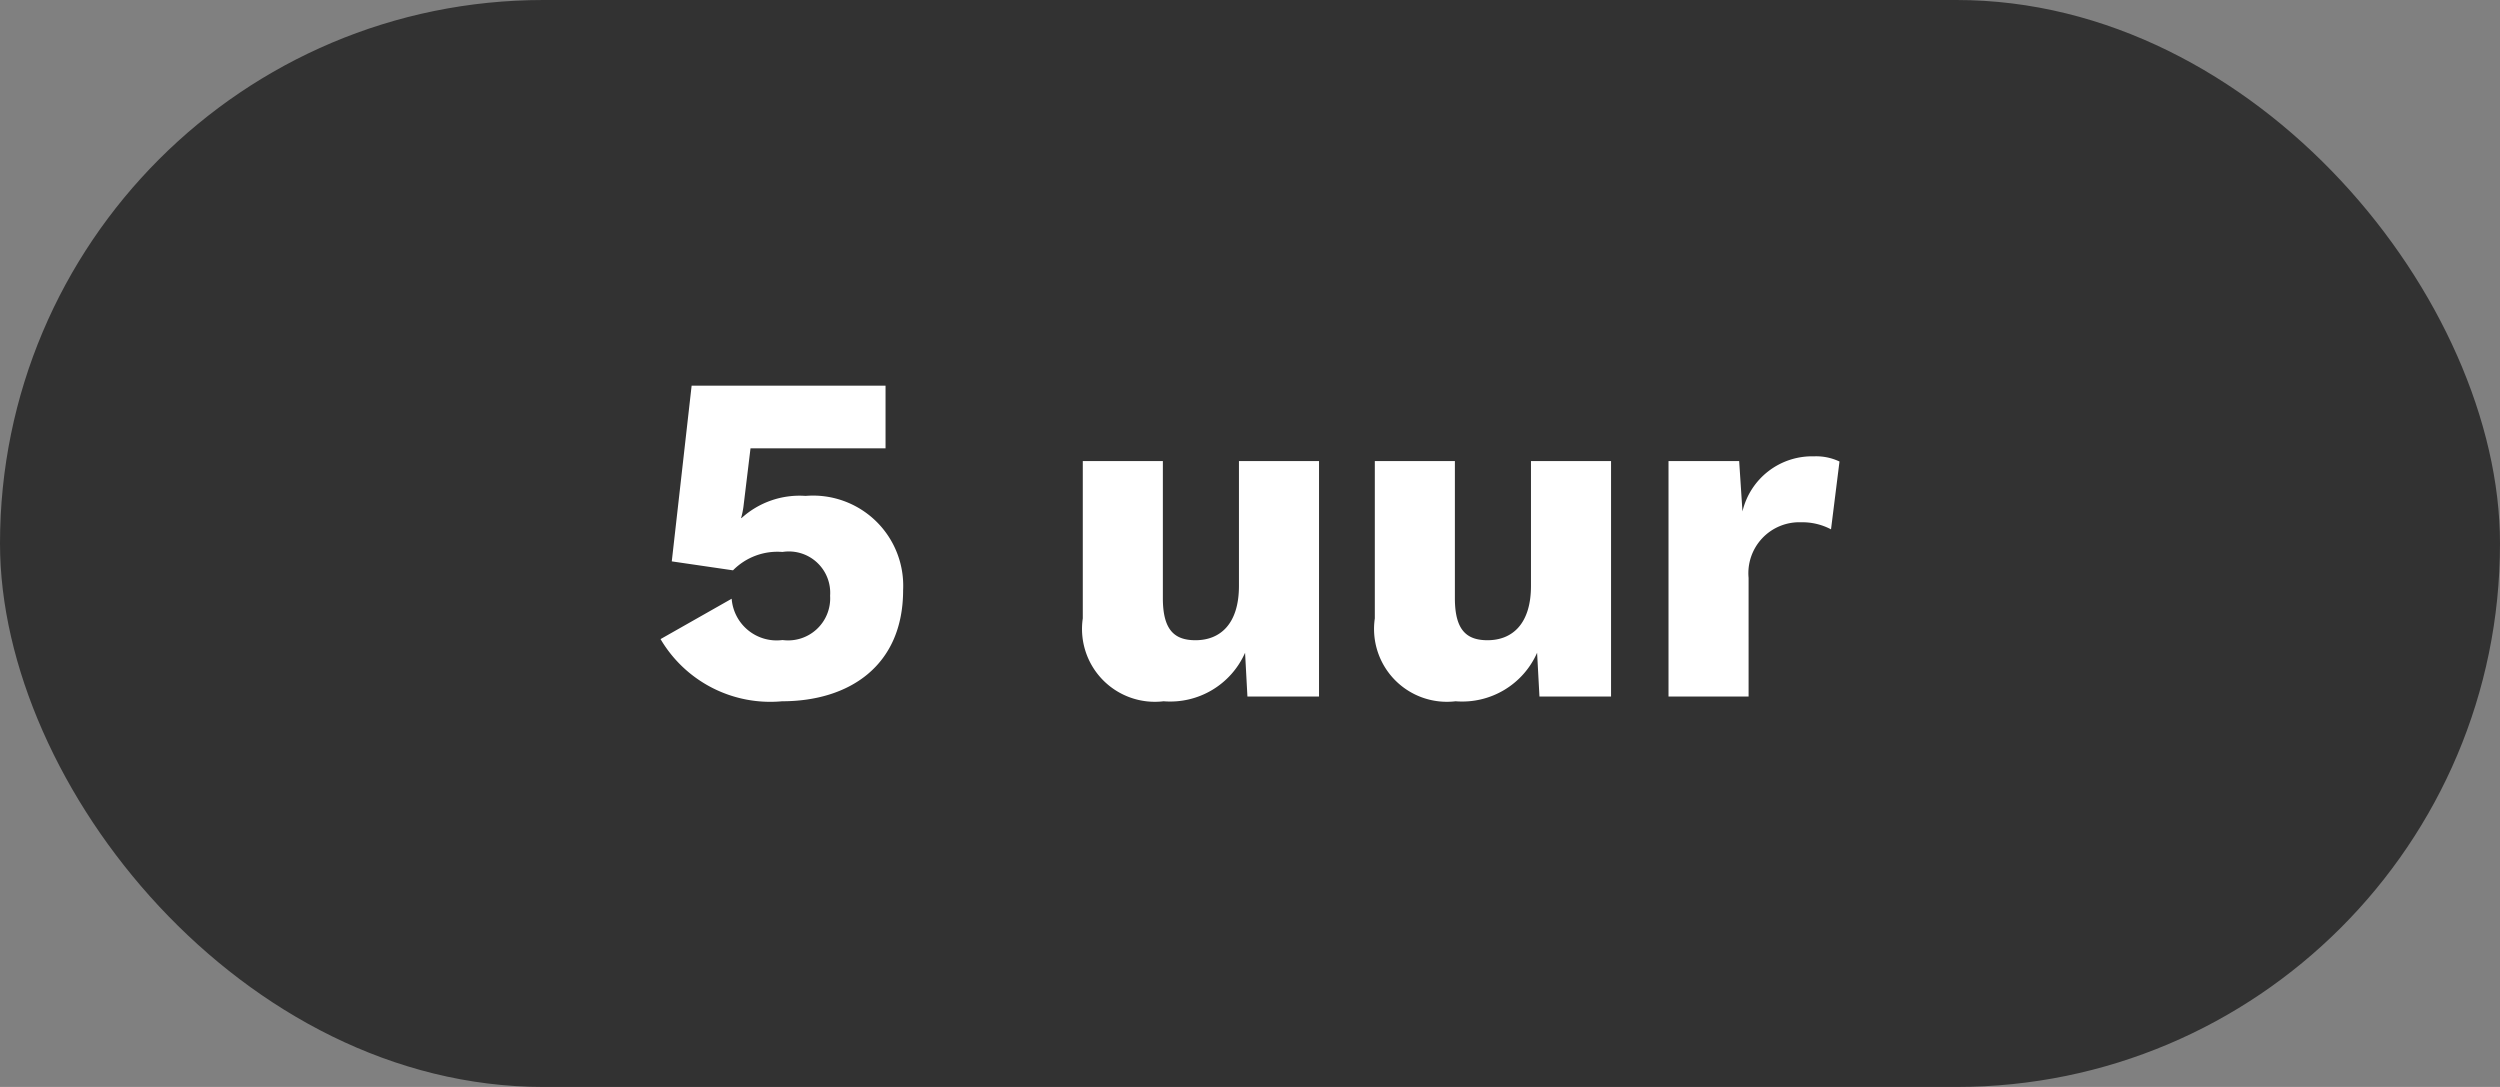 <svg xmlns="http://www.w3.org/2000/svg" width="69" height="30" viewBox="0 0 69 30">
  <rect x="0" y="0" width="69" height="30" fill="#808080" stroke="none"/>
  <g id="_5_aan" data-name="5 aan" transform="translate(-394 -4322)">
    <rect id="Rectangle_684" data-name="Rectangle 684" width="69" height="30" rx="15" transform="translate(394 4322)" fill="#323232"/>
    <path id="Path_2920" data-name="Path 2920" d="M4.394-5.538a2.382,2.382,0,0,0-1.768.611H2.613a2.229,2.229,0,0,0,.065-.312l.195-1.612H6.6V-8.58H1.248L.7-3.731l1.69.247a1.721,1.721,0,0,1,1.365-.507A1.141,1.141,0,0,1,5.07-2.782,1.161,1.161,0,0,1,3.757-1.56,1.245,1.245,0,0,1,2.353-2.7L.39-1.586A3.512,3.512,0,0,0,3.744.13c1.833,0,3.341-.962,3.341-3.068A2.488,2.488,0,0,0,4.394-5.538ZM16.354-6.5v3.445c0,1.04-.507,1.5-1.2,1.5-.572,0-.9-.273-.9-1.157V-6.5h-2.21v4.342A2.01,2.01,0,0,0,14.274.13a2.257,2.257,0,0,0,2.249-1.339L16.588,0h1.976V-6.5Zm8.06,0v3.445c0,1.04-.507,1.5-1.2,1.5-.572,0-.9-.273-.9-1.157V-6.5h-2.21v4.342A2.01,2.01,0,0,0,22.334.13a2.257,2.257,0,0,0,2.249-1.339L24.648,0h1.976V-6.5Zm7.813-.13a1.974,1.974,0,0,0-1.976,1.521L30.16-6.5H28.21V0h2.21V-3.276A1.406,1.406,0,0,1,31.876-4.81a1.685,1.685,0,0,1,.819.195l.234-1.872A1.5,1.5,0,0,0,32.227-6.63Z" transform="translate(411.841 4341.225)" fill="#fff"/>
  </g>
</svg>
